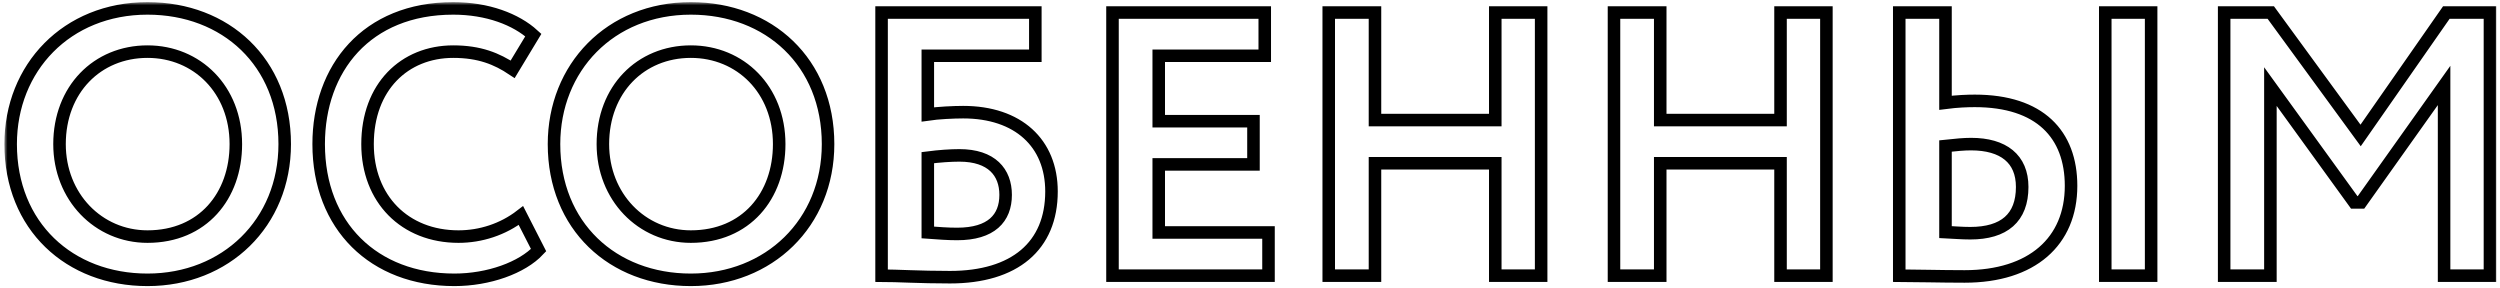 <?xml version="1.0" encoding="UTF-8"?> <svg xmlns="http://www.w3.org/2000/svg" width="399" height="46" viewBox="0 0 399 46" fill="none"><mask id="path-1-outside-1_1_7" maskUnits="userSpaceOnUse" x="0.7" y="0.34" width="398" height="46" fill="black"><rect fill="white" x="0.7" y="0.34" width="398" height="46"></rect><path d="M1.7 23C1.7 10.82 10.64 1.34 23.54 1.34C36.02 1.34 45.44 9.92 45.44 23C45.44 35.6 36.02 44.66 23.54 44.66C11.06 44.66 1.7 36.08 1.7 23ZM9.5 23C9.5 31.4 15.68 37.76 23.54 37.76C32.36 37.76 37.64 31.28 37.64 23C37.64 14.3 31.46 8.24 23.54 8.24C15.5 8.24 9.5 14.3 9.5 23ZM83.14 34.4L85.96 39.92C83.32 42.74 77.98 44.66 72.52 44.66C59.68 44.66 50.86 36.08 50.86 23C50.86 10.94 58.48 1.34 72.34 1.34C77.8 1.34 82.36 3.08 85.12 5.6L81.82 11.06C79.3 9.38 76.54 8.24 72.34 8.24C64.54 8.24 58.66 13.88 58.66 23C58.66 31.76 64.6 37.76 73.18 37.76C76.72 37.76 80.26 36.62 83.14 34.4ZM88.419 23C88.419 10.82 97.359 1.34 110.259 1.34C122.739 1.34 132.159 9.92 132.159 23C132.159 35.6 122.739 44.66 110.259 44.66C97.779 44.66 88.419 36.08 88.419 23ZM96.219 23C96.219 31.4 102.399 37.76 110.259 37.76C119.079 37.76 124.359 31.28 124.359 23C124.359 14.3 118.179 8.24 110.259 8.24C102.219 8.24 96.219 14.3 96.219 23ZM140.699 44V2H165.239V8.9H148.079V18.26C149.699 18.02 152.219 17.9 153.719 17.9C162.479 17.9 167.819 22.82 167.819 30.56C167.819 39.26 161.939 44.24 151.619 44.24C146.759 44.24 143.159 44 140.699 44ZM153.119 24.8C151.739 24.8 149.939 24.92 148.079 25.16V37.1C149.759 37.22 151.199 37.34 152.759 37.34C158.219 37.34 160.499 34.82 160.499 31.1C160.499 27.5 158.279 24.8 153.119 24.8ZM177.554 44V2H201.854V8.9H184.934V19.34H200.054V26.24H184.934V37.1H202.454V44H177.554ZM238.646 44V26.06H219.446V44H212.066V2H219.446V19.16H238.646V2H245.966V44H238.646ZM284.173 44V26.06H264.973V44H257.593V2H264.973V19.16H284.173V2H291.493V44H284.173ZM336.001 44V2H343.321V44H336.001ZM314.581 23C313.441 23 312.181 23.12 310.501 23.3V37.04C311.821 37.1 313.021 37.22 314.461 37.22C319.861 37.22 322.741 34.76 322.741 29.84C322.741 25.34 319.741 23 314.581 23ZM310.501 2V16.4C312.361 16.16 313.981 16.1 315.181 16.1C325.561 16.1 330.541 21.44 330.541 29.66C330.541 38.54 324.301 44.12 313.561 44.12C309.601 44.12 305.581 44 303.121 44V2H310.501ZM354.976 44V2H362.416L376.756 21.62L390.436 2H397.396V44H390.076V13.64L376.816 32.3H375.736L362.356 13.82V44H354.976Z"></path></mask><path d="M1.7 23C1.7 10.82 10.64 1.34 23.54 1.34C36.02 1.34 45.44 9.92 45.44 23C45.44 35.6 36.02 44.66 23.54 44.66C11.06 44.66 1.7 36.08 1.7 23ZM9.5 23C9.5 31.4 15.68 37.76 23.54 37.76C32.36 37.76 37.64 31.28 37.64 23C37.64 14.3 31.46 8.24 23.54 8.24C15.5 8.24 9.5 14.3 9.5 23ZM83.14 34.4L85.96 39.92C83.32 42.74 77.98 44.66 72.52 44.66C59.68 44.66 50.86 36.08 50.86 23C50.86 10.94 58.48 1.34 72.34 1.34C77.8 1.34 82.36 3.08 85.12 5.6L81.82 11.06C79.3 9.38 76.54 8.24 72.34 8.24C64.54 8.24 58.66 13.88 58.66 23C58.66 31.76 64.6 37.76 73.18 37.76C76.72 37.76 80.26 36.62 83.14 34.4ZM88.419 23C88.419 10.82 97.359 1.34 110.259 1.34C122.739 1.34 132.159 9.92 132.159 23C132.159 35.6 122.739 44.66 110.259 44.66C97.779 44.66 88.419 36.08 88.419 23ZM96.219 23C96.219 31.4 102.399 37.76 110.259 37.76C119.079 37.76 124.359 31.28 124.359 23C124.359 14.3 118.179 8.24 110.259 8.24C102.219 8.24 96.219 14.3 96.219 23ZM140.699 44V2H165.239V8.9H148.079V18.26C149.699 18.02 152.219 17.9 153.719 17.9C162.479 17.9 167.819 22.82 167.819 30.56C167.819 39.26 161.939 44.24 151.619 44.24C146.759 44.24 143.159 44 140.699 44ZM153.119 24.8C151.739 24.8 149.939 24.92 148.079 25.16V37.1C149.759 37.22 151.199 37.34 152.759 37.34C158.219 37.34 160.499 34.82 160.499 31.1C160.499 27.5 158.279 24.8 153.119 24.8ZM177.554 44V2H201.854V8.9H184.934V19.34H200.054V26.24H184.934V37.1H202.454V44H177.554ZM238.646 44V26.06H219.446V44H212.066V2H219.446V19.16H238.646V2H245.966V44H238.646ZM284.173 44V26.06H264.973V44H257.593V2H264.973V19.16H284.173V2H291.493V44H284.173ZM336.001 44V2H343.321V44H336.001ZM314.581 23C313.441 23 312.181 23.12 310.501 23.3V37.04C311.821 37.1 313.021 37.22 314.461 37.22C319.861 37.22 322.741 34.76 322.741 29.84C322.741 25.34 319.741 23 314.581 23ZM310.501 2V16.4C312.361 16.16 313.981 16.1 315.181 16.1C325.561 16.1 330.541 21.44 330.541 29.66C330.541 38.54 324.301 44.12 313.561 44.12C309.601 44.12 305.581 44 303.121 44V2H310.501ZM354.976 44V2H362.416L376.756 21.62L390.436 2H397.396V44H390.076V13.64L376.816 32.3H375.736L362.356 13.82V44H354.976Z" stroke="black" stroke-width="2" mask="url(#path-1-outside-1_1_7)"></path></svg> 